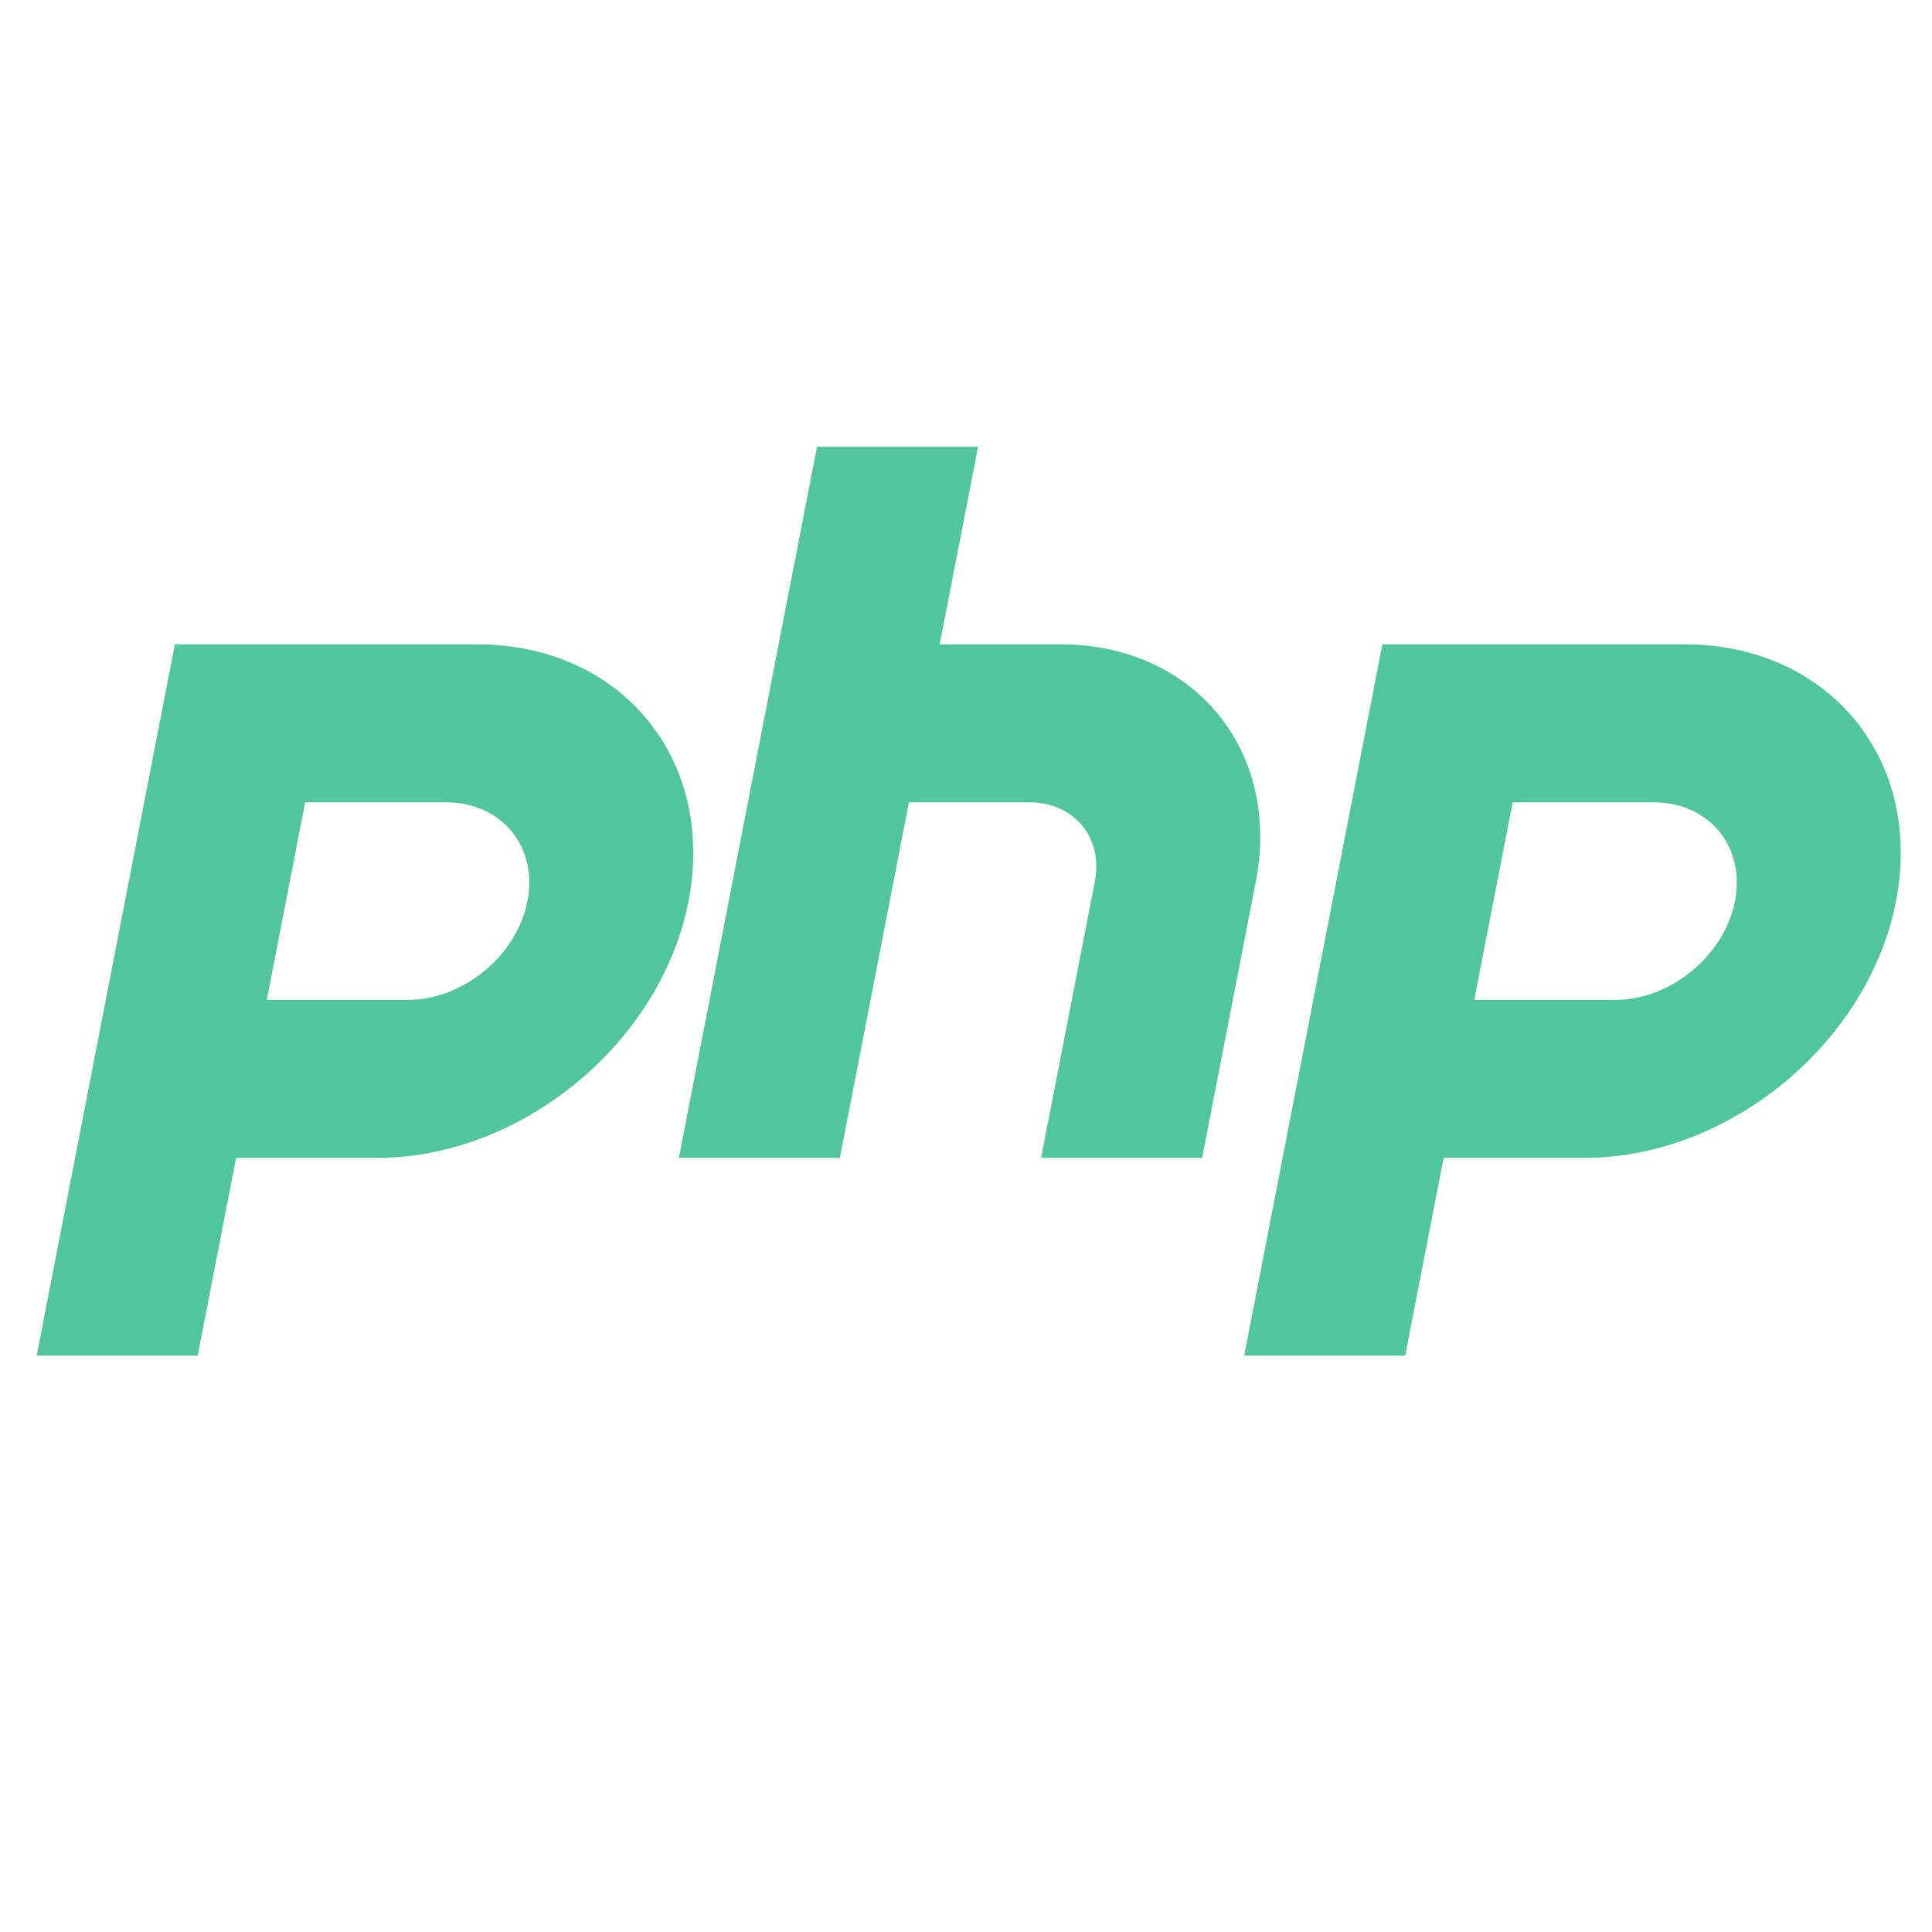 <svg width="40" height="40" viewBox="0 0 40 40" fill="none" xmlns="http://www.w3.org/2000/svg">
<path d="M16.916 9.25L14.055 23.973H17.388L18.818 16.612H21.318C22.24 16.612 22.843 17.345 22.668 18.248L21.555 23.973H24.888L26.001 18.248C26.528 15.537 24.716 13.34 21.955 13.34H19.455L20.25 9.25H16.916ZM3.621 13.34H9.871C12.863 13.34 14.825 15.72 14.255 18.657C13.685 21.593 10.796 23.973 7.805 23.973H4.888L4.093 28.065H0.76L3.621 13.34ZM5.523 20.702H8.44C9.59 20.702 10.701 19.785 10.921 18.657C11.14 17.527 10.386 16.612 9.235 16.612H6.318L5.523 20.702ZM28.621 13.34H34.871C37.863 13.34 39.825 15.72 39.255 18.657C38.685 21.593 35.795 23.973 32.805 23.973H29.888L29.093 28.065H25.76L28.621 13.34ZM30.523 20.702H33.44C34.59 20.702 35.701 19.785 35.921 18.657C36.14 17.527 35.386 16.612 34.235 16.612H31.318L30.523 20.702Z" fill="#50C59E"/>
</svg>
